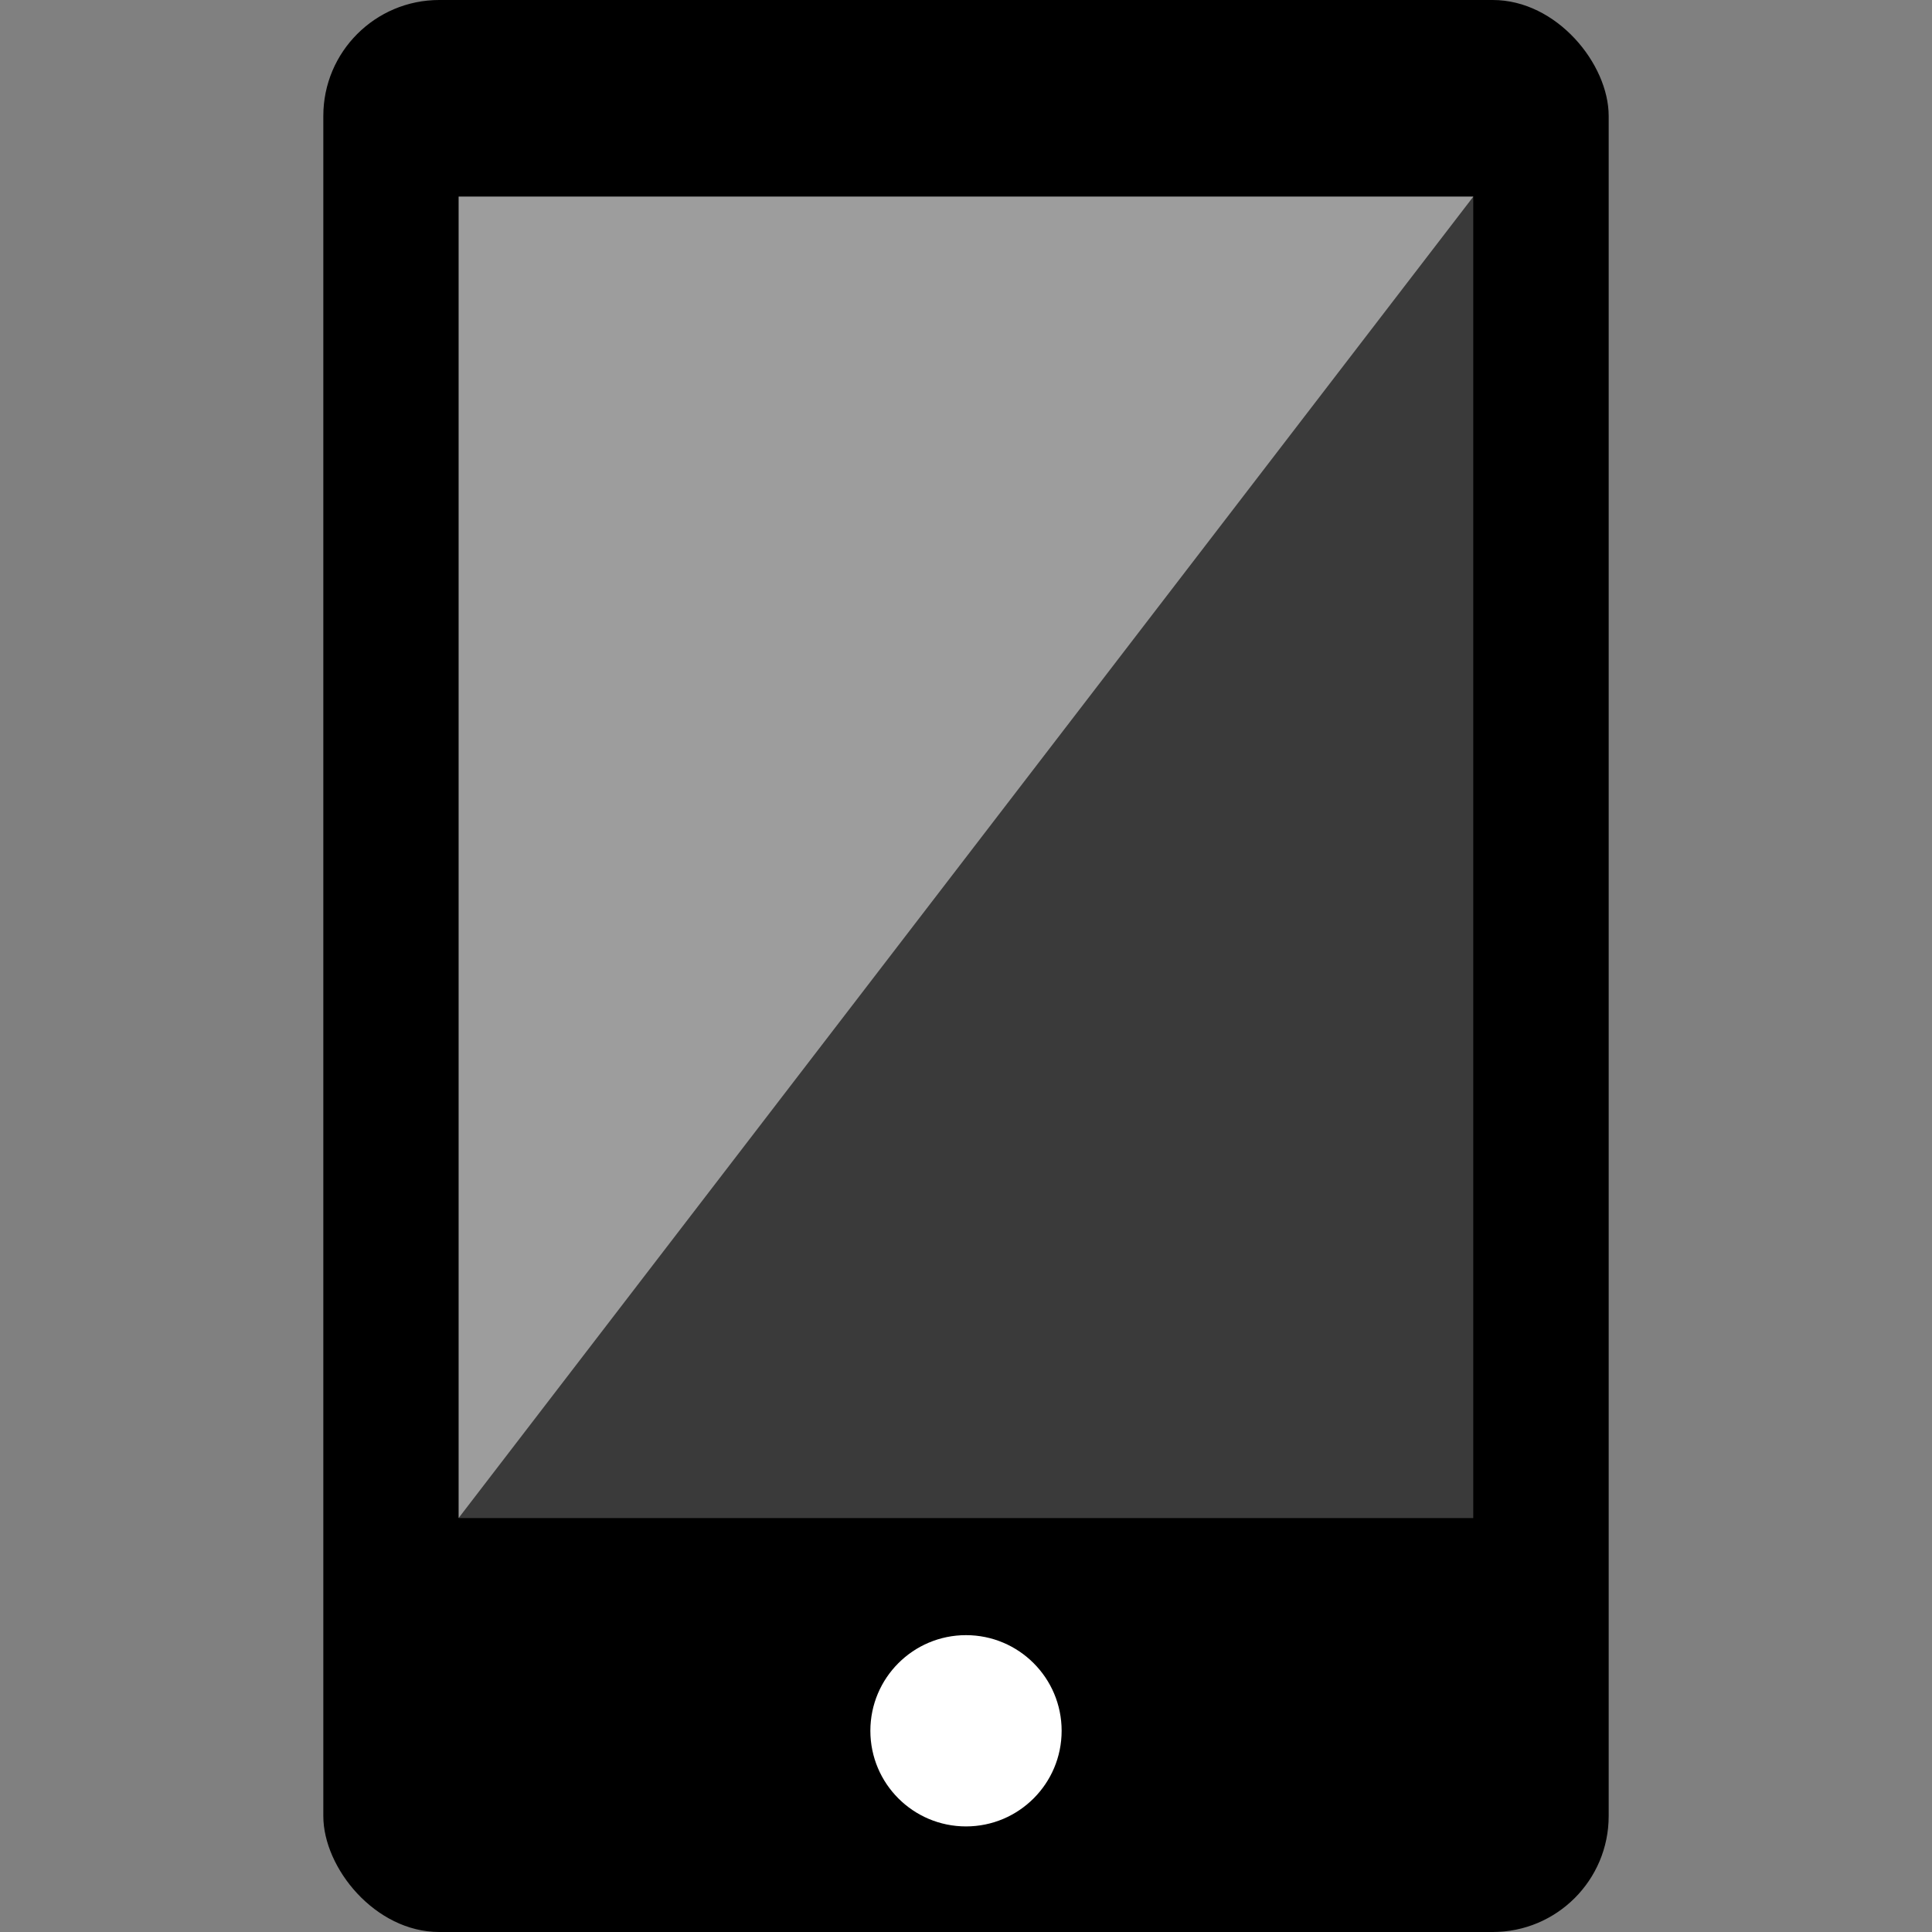 <?xml version="1.0"?>
<svg xmlns="http://www.w3.org/2000/svg" id="Layer_1" viewBox="0 0 200 200">
  <rect x="0" y="0" width="200" height="200" fill="#808080" stroke="none"/>
  <defs>
    <style>.cls-1,.cls-3{fill:#fff;}.cls-2{fill:#3a3a3a;}.cls-3{opacity:0.5;}</style>
  </defs>
  <title>CodeLab-Flat-icons</title>
  <rect x="33.47" width="133.06" height="200" rx="12" ry="12"/>
  <circle class="cls-1" cx="100" cy="179.17" r="9.9"/>
  <rect class="cls-2" x="47.48" y="20.35" width="105.03" height="136.8"/>
  <polygon class="cls-3" points="47.48 157.14 47.48 20.35 152.52 20.35 47.48 157.14"/>
</svg>
